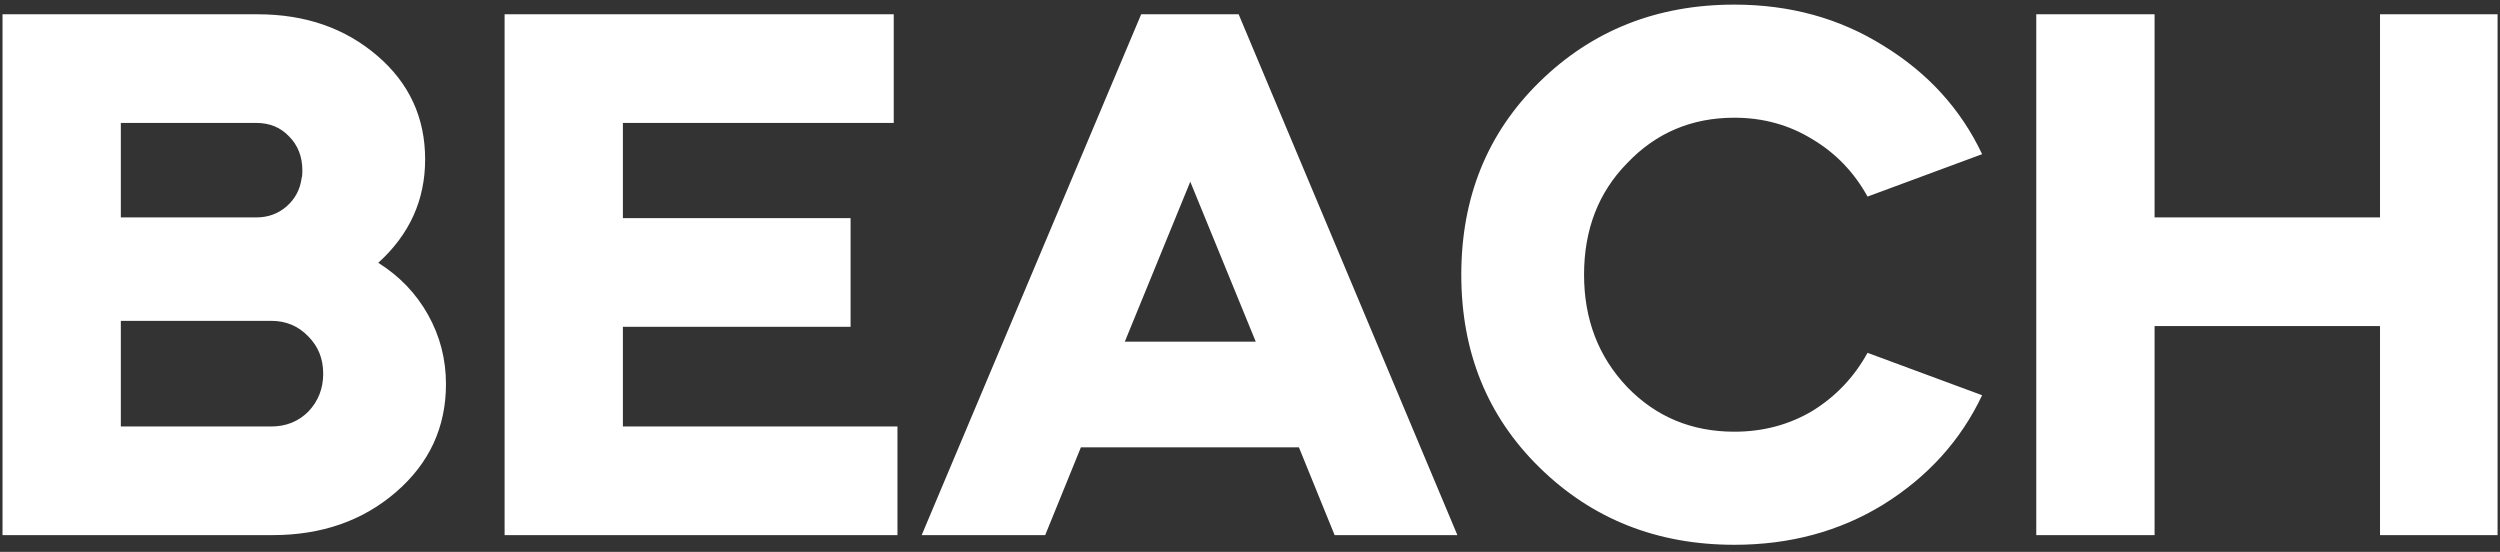 <?xml version="1.0" encoding="UTF-8"?> <svg xmlns="http://www.w3.org/2000/svg" width="299" height="66" viewBox="0 0 299 66" fill="none"><rect x="0" y="0" width="299" height="66" fill="#333333" stroke="none"/><path d="M32.604 64H0.302V1.709H30.824C36.519 1.709 41.295 3.37 45.151 6.692C48.948 9.955 50.846 14.078 50.846 19.062C50.846 23.926 48.977 28.049 45.24 31.431C47.791 33.033 49.778 35.109 51.202 37.66C52.626 40.211 53.338 42.969 53.338 45.936C53.338 51.097 51.35 55.398 47.376 58.839C43.401 62.28 38.477 64 32.604 64ZM32.426 38.372H14.451V51.008H32.426C34.206 51.008 35.689 50.415 36.875 49.228C38.062 47.982 38.655 46.47 38.655 44.69C38.655 42.91 38.062 41.427 36.875 40.24C35.689 38.995 34.206 38.372 32.426 38.372ZM30.646 14.701H14.451V26.003H30.646C32.07 26.003 33.286 25.558 34.295 24.668C35.303 23.778 35.897 22.651 36.075 21.286C36.134 21.168 36.163 20.871 36.163 20.396C36.163 18.735 35.63 17.371 34.562 16.303C33.553 15.235 32.248 14.701 30.646 14.701ZM60.35 1.709H106.891V14.701H74.499V26.092H101.729V39.084H74.499V51.008H107.336V64H60.35V1.709ZM125.005 64H110.233L136.484 1.709H148.142L174.304 64H159.621L155.35 53.5H129.276L125.005 64ZM150.188 40.863L142.357 21.731L134.527 40.863H150.188ZM207.428 0.552C214.073 0.552 220.005 2.184 225.226 5.447C230.565 8.71 234.51 13.04 237.061 18.439L223.357 23.511C221.755 20.604 219.56 18.32 216.772 16.659C213.984 14.939 210.869 14.078 207.428 14.078C202.326 14.078 198.055 15.888 194.614 19.507C191.173 23.007 189.453 27.456 189.453 32.855C189.453 38.194 191.173 42.673 194.614 46.292C198.055 49.851 202.326 51.631 207.428 51.631C210.869 51.631 213.984 50.8 216.772 49.139C219.56 47.419 221.755 45.105 223.357 42.198L237.061 47.27C234.51 52.669 230.565 57.029 225.226 60.352C220.005 63.555 214.073 65.157 207.428 65.157C198.174 65.157 190.402 62.072 184.114 55.902C177.885 49.792 174.77 42.109 174.77 32.855C174.77 23.6 177.885 15.917 184.114 9.807C190.402 3.637 198.174 0.552 207.428 0.552ZM257.687 64H243.538V1.709H257.687V26.003H284.65V1.709H298.71V64H284.65V38.995H257.687V64Z" fill="white"></path></svg> 